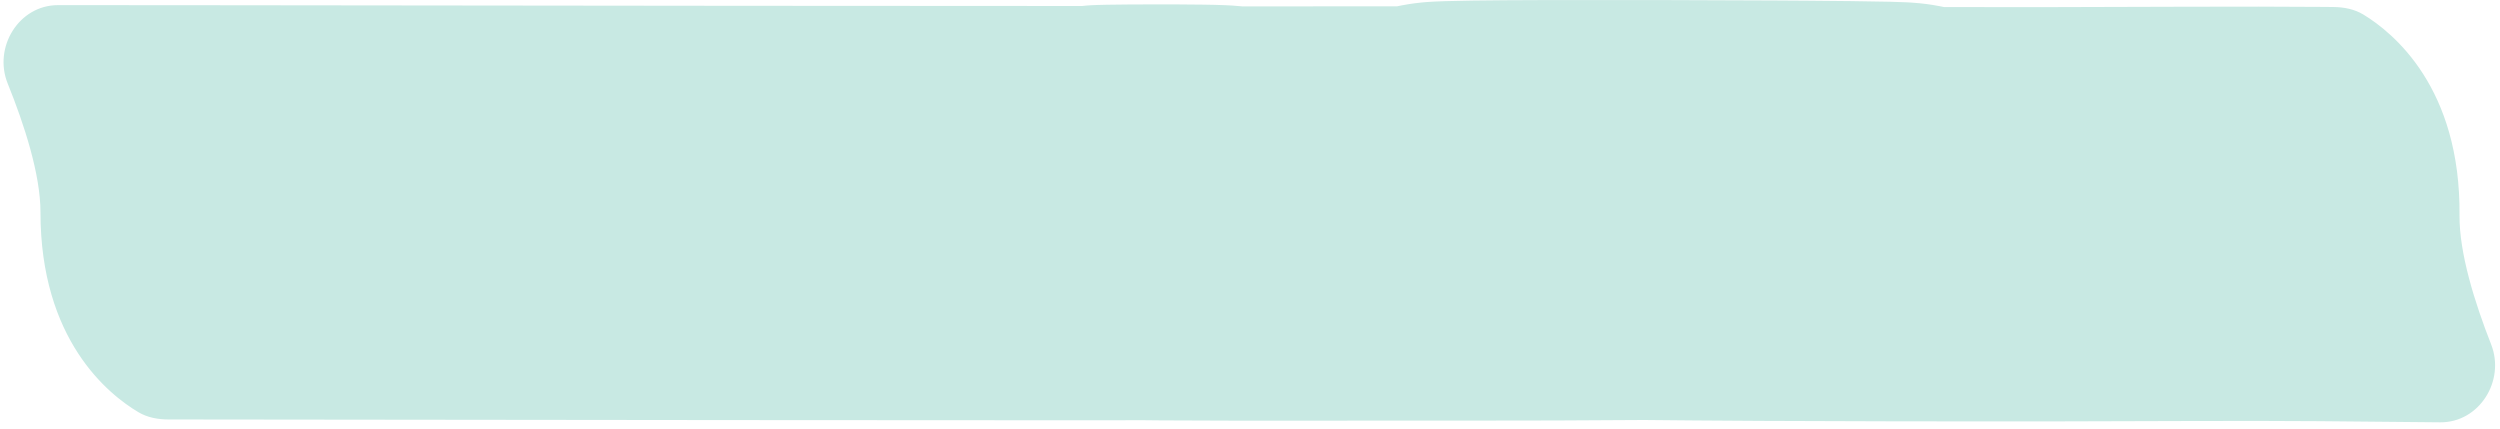 <?xml version="1.0" encoding="UTF-8"?> <svg xmlns="http://www.w3.org/2000/svg" width="350" height="60" viewBox="0 0 350 60" fill="none"> <path d="M324.728 58.965L325.272 0.968L326.654 0.981C328.136 0.995 329.612 1.272 330.878 2.041C335.084 4.593 344.5 12.307 344.332 30.148C344.283 35.438 346.477 42.414 348.757 48.209C350.764 53.306 347.101 59.175 341.622 59.124L324.728 58.965ZM286.754 29.998L286.738 0.998L286.754 29.998ZM210.088 29.531L209.584 58.527L210.088 29.531ZM216.053 29.011L215.972 0.011L216.053 29.011ZM248.246 29.067L248.098 58.067L248.246 29.067ZM246.228 29.636L246.364 58.636L246.228 29.636ZM215.702 29.641L215.013 58.633L215.702 29.641ZM223.947 29.382L224.295 58.38L223.947 29.382ZM239.386 29.333L239.096 58.331L239.386 29.333ZM239.298 29.663L238.597 0.672L239.298 29.663ZM194.474 29.886L194.47 0.886L194.474 29.886ZM154.912 29.748L155.724 0.759L154.912 29.748ZM171.14 29.788L152.827 7.302L171.14 29.788ZM25.011 0.726L24.989 58.726L23.607 58.725C22.126 58.725 20.647 58.461 19.373 57.704C15.145 55.189 5.66 47.561 5.667 29.718C5.669 24.428 3.412 17.472 1.079 11.698C-0.973 6.62 2.637 0.717 8.116 0.719L25.011 0.726ZM324.728 58.965C314.44 58.869 297.848 58.992 286.77 58.998L286.738 0.998C297.045 0.992 314.639 0.868 325.272 0.968L324.728 58.965ZM286.77 58.998C258.55 59.014 233.675 58.945 209.584 58.527L210.591 0.536C234.136 0.945 258.58 1.013 286.738 0.998L286.77 58.998ZM209.584 58.527C206.158 58.468 203.507 58.403 201.784 58.33C201.66 58.325 199.431 58.259 197.304 57.926C196.866 57.858 196.011 57.716 194.956 57.462C194.465 57.344 191.508 56.671 188.137 54.888C186.701 54.127 182.189 51.655 178.365 46.477C173.36 39.699 170.323 28.943 174.993 17.926C178.464 9.739 184.526 5.776 186.312 4.658C188.764 3.123 190.904 2.302 191.904 1.943C193.997 1.191 195.711 0.855 196.263 0.749C197.042 0.599 197.678 0.51 198.052 0.461C198.801 0.363 199.417 0.311 199.729 0.287C202.333 0.084 208.706 0.032 215.972 0.011L216.133 58.011C207.513 58.035 204.072 58.124 204.249 58.111C204.409 58.098 204.902 58.059 205.558 57.973C205.884 57.931 206.481 57.847 207.228 57.703C207.748 57.603 209.437 57.273 211.513 56.528C212.503 56.172 214.636 55.354 217.083 53.822C218.865 52.708 224.924 48.748 228.393 40.564C233.062 29.55 230.025 18.797 225.023 12.023C221.201 6.848 216.694 4.379 215.263 3.622C211.904 1.845 208.967 1.178 208.503 1.067C207.475 0.82 206.655 0.684 206.259 0.622C204.47 0.342 203.06 0.331 204.258 0.383C205.18 0.422 207.186 0.477 210.591 0.536L209.584 58.527ZM215.972 0.011C226.698 -0.018 237.936 0.014 248.393 0.067L248.098 58.067C237.718 58.014 226.646 57.982 216.133 58.011L215.972 0.011ZM248.393 0.067C250.572 0.078 255.097 0.107 259.105 0.154C261.09 0.178 263.058 0.207 264.577 0.244C265.297 0.261 266.132 0.285 266.879 0.322C267.175 0.336 267.9 0.373 268.733 0.454C269.004 0.481 270.17 0.593 271.612 0.876C272.108 0.974 274.179 1.374 276.672 2.356C277.764 2.787 280.77 4.019 284.003 6.567C286.71 8.701 295.053 16.164 295.053 29.346H237.053C237.053 42.526 245.394 49.986 248.098 52.117C251.327 54.663 254.328 55.893 255.414 56.32C257.894 57.297 259.945 57.693 260.415 57.785C261.806 58.059 262.896 58.16 263.067 58.177C263.444 58.214 263.721 58.233 263.826 58.24C263.953 58.248 264.033 58.252 264.049 58.253C264.075 58.254 264.016 58.251 263.838 58.245C263.672 58.24 263.452 58.234 263.174 58.227C262.027 58.199 260.35 58.173 258.42 58.15C254.601 58.105 250.223 58.078 248.098 58.067L248.393 0.067ZM295.053 29.346C295.053 41.376 288.032 48.683 285.01 51.294C281.784 54.082 278.711 55.474 277.505 55.994C274.848 57.137 272.619 57.607 272.064 57.726C270.491 58.061 269.214 58.192 268.915 58.223C268.001 58.319 267.206 58.361 266.881 58.378C266.063 58.419 265.148 58.446 264.359 58.464C262.695 58.504 260.535 58.533 258.347 58.556C253.931 58.601 248.892 58.624 246.364 58.636L246.092 0.637C248.65 0.625 253.524 0.602 257.748 0.559C259.881 0.537 261.723 0.51 262.981 0.481C263.286 0.473 263.527 0.467 263.709 0.461C263.903 0.454 263.967 0.451 263.937 0.452C263.92 0.453 263.831 0.458 263.691 0.467C263.576 0.475 263.27 0.497 262.857 0.541C262.667 0.561 261.474 0.679 259.957 1.003C259.43 1.116 257.222 1.58 254.579 2.717C253.38 3.233 250.313 4.623 247.09 7.407C244.071 10.015 237.053 17.32 237.053 29.346H295.053ZM246.364 58.636C240.297 58.664 221.313 58.782 215.013 58.633L216.39 0.649C221.606 0.773 239.269 0.669 246.092 0.637L246.364 58.636ZM215.013 58.633C214.725 58.626 213.302 58.6 211.942 58.472C211.669 58.447 211.209 58.4 210.646 58.322C210.241 58.266 209.018 58.093 207.491 57.708C206.773 57.527 205.192 57.104 203.282 56.296C202.433 55.936 196.609 53.614 191.832 47.576C188.95 43.932 185.688 37.926 185.579 29.979C185.471 22.001 188.592 15.858 191.464 12.068C196.196 5.822 202.104 3.385 202.946 3.016C206.164 1.607 208.942 1.131 209.189 1.084C210.065 0.918 210.767 0.827 211.107 0.785C211.822 0.697 212.399 0.654 212.634 0.636C213.942 0.541 215.787 0.506 216.616 0.488C219.08 0.438 222.398 0.398 223.599 0.384L224.295 58.38C223.031 58.395 219.977 58.432 217.81 58.476C216.324 58.507 216.288 58.524 216.857 58.482C217 58.472 217.503 58.435 218.163 58.354C218.475 58.316 219.154 58.228 220.012 58.065C220.24 58.022 223.006 57.549 226.216 56.143C227.054 55.776 232.959 53.341 237.691 47.097C240.562 43.308 243.683 37.166 243.574 29.188C243.466 21.242 240.204 15.237 237.322 11.594C232.547 5.557 226.726 3.237 225.88 2.879C223.974 2.073 222.399 1.652 221.688 1.472C220.174 1.09 218.97 0.921 218.59 0.868C218.051 0.794 217.622 0.751 217.385 0.728C216.314 0.627 215.554 0.629 216.39 0.649L215.013 58.633ZM223.599 0.384C227.609 0.336 235.016 0.288 239.676 0.334L239.096 58.331C235.072 58.291 228.161 58.333 224.295 58.38L223.599 0.384ZM239.676 0.334C240.693 0.344 242.215 0.37 243.702 0.494C244.124 0.53 244.844 0.597 245.712 0.725C246.146 0.789 248.433 1.107 251.169 2.064C252.154 2.408 256.17 3.8 260.264 7.234C262.473 9.087 266.076 12.67 268.439 18.397C271.09 24.819 271.364 32.028 269.123 38.699C265.482 49.539 256.967 54.111 255.977 54.675C253.497 56.088 251.365 56.808 250.514 57.084C248.612 57.699 247.056 57.98 246.565 58.068C245.853 58.195 245.256 58.275 244.872 58.323C244.098 58.42 243.413 58.478 242.94 58.513C241.954 58.587 240.938 58.632 239.999 58.655L238.597 0.672C238.758 0.668 238.776 0.663 238.604 0.676C238.538 0.681 238.205 0.705 237.708 0.767C237.464 0.798 236.987 0.861 236.374 0.97C235.983 1.04 234.505 1.303 232.658 1.901C231.834 2.167 229.724 2.879 227.26 4.283C226.285 4.838 217.78 9.401 214.142 20.232C211.902 26.899 212.176 34.103 214.825 40.522C217.186 46.243 220.786 49.822 222.99 51.671C227.074 55.097 231.073 56.48 232.033 56.816C234.721 57.755 236.933 58.058 237.26 58.106C238.021 58.218 238.603 58.27 238.855 58.291C239.659 58.359 239.971 58.34 239.096 58.331L239.676 0.334ZM239.999 58.655C229.278 58.914 207.056 58.885 194.477 58.886L194.47 0.886C207.567 0.885 228.78 0.909 238.597 0.672L239.999 58.655ZM194.477 58.886C185.466 58.888 162.128 58.961 154.101 58.737L155.724 0.759C162.669 0.954 184.557 0.888 194.47 0.886L194.477 58.886ZM154.101 58.737C153.838 58.729 153.009 58.707 152.138 58.642C151.898 58.624 151.323 58.579 150.604 58.488C150.254 58.444 149.585 58.353 148.754 58.194C148.314 58.109 146.12 57.703 143.492 56.657C142.417 56.229 138.947 54.819 135.349 51.738C131.873 48.762 123.055 39.327 125.654 24.651C127.812 12.465 136.498 6.646 138.287 5.47C141.155 3.586 143.695 2.661 144.664 2.323C146.844 1.563 148.628 1.244 149.093 1.161C149.833 1.028 150.43 0.95 150.759 0.91C151.86 0.777 152.773 0.734 152.885 0.728C153.212 0.711 153.503 0.701 153.704 0.694C154.118 0.68 154.553 0.671 154.946 0.664C156.506 0.636 158.902 0.619 161.307 0.615C163.729 0.611 166.39 0.62 168.49 0.65C169.489 0.665 170.614 0.687 171.585 0.729C171.945 0.744 172.901 0.786 173.976 0.898C174.143 0.916 176.065 1.092 178.361 1.685C179.055 1.864 180.269 2.203 181.729 2.776C182.857 3.219 185.926 4.477 189.209 7.092C192.076 9.376 200.172 16.85 200.144 29.844C200.117 42.679 192.158 50.071 189.454 52.274L152.827 7.302C151.154 8.665 148.665 10.999 146.484 14.524C144.183 18.242 142.158 23.434 142.144 29.72C142.131 36.028 144.148 41.289 146.525 45.106C148.768 48.71 151.341 51.08 153.072 52.459C154.862 53.885 156.494 54.837 157.61 55.425C158.769 56.036 159.782 56.47 160.529 56.763C161.978 57.332 163.18 57.667 163.859 57.843C165.219 58.194 166.299 58.364 166.729 58.428C167.268 58.51 167.698 58.558 167.946 58.584C168.435 58.635 168.79 58.658 168.892 58.664C168.967 58.669 169.021 58.672 169.052 58.673C169.083 58.675 169.1 58.676 169.101 58.676C169.102 58.676 169.093 58.675 169.071 58.674C169.05 58.674 169.02 58.673 168.981 58.671C168.902 58.669 168.797 58.666 168.665 58.663C168.397 58.657 168.06 58.65 167.654 58.644C165.993 58.62 163.677 58.611 161.399 58.615C159.106 58.618 157.081 58.635 155.996 58.654C155.872 58.657 155.775 58.658 155.703 58.66C155.628 58.662 155.6 58.663 155.609 58.663C155.616 58.663 155.642 58.662 155.685 58.66C155.725 58.658 155.803 58.655 155.908 58.649C156.003 58.645 156.185 58.634 156.421 58.617C156.604 58.604 157.096 58.567 157.732 58.49C158.045 58.452 158.63 58.376 159.36 58.245C159.734 58.178 160.273 58.073 160.916 57.92C161.51 57.779 162.529 57.519 163.764 57.088C164.318 56.888 165.557 56.395 166.237 56.096C167.101 55.684 169.058 54.618 170.135 53.944C171.55 52.953 174.678 50.252 176.311 48.484C178.317 45.828 181.692 38.966 182.765 34.766C183.208 29.967 181.839 20.899 180.196 16.837C178.519 13.897 174.866 9.354 173.072 7.682C171.703 6.58 169.178 4.871 168.057 4.229C167.196 3.78 165.631 3.054 164.935 2.766C163.421 2.164 162.169 1.815 161.492 1.64C160.74 1.445 160.114 1.315 159.695 1.235C158.874 1.077 158.218 0.989 157.883 0.947C157.196 0.86 156.664 0.819 156.477 0.805C155.82 0.755 155.387 0.75 155.724 0.759L154.101 58.737ZM189.454 52.274C185.018 55.252 178.519 57.834 176.902 58.21C176.129 58.356 174.901 58.544 174.448 58.6C173.667 58.69 173.051 58.727 172.879 58.738C172.415 58.766 172.04 58.777 171.927 58.781C171.621 58.79 171.336 58.795 171.169 58.797C170.788 58.803 170.311 58.807 169.8 58.81C168.75 58.817 167.258 58.822 165.41 58.826C161.702 58.834 156.42 58.838 150.071 58.839C137.367 58.84 120.317 58.828 102.874 58.812C67.957 58.779 31.512 58.728 24.989 58.726L25.011 0.726C31.546 0.728 68.083 0.779 102.929 0.812C120.368 0.828 137.393 0.84 150.066 0.839C156.406 0.838 161.638 0.834 165.283 0.826C167.112 0.822 168.505 0.817 169.428 0.811C169.903 0.808 170.184 0.806 170.317 0.804C170.407 0.802 170.317 0.803 170.144 0.808C170.099 0.81 169.774 0.819 169.345 0.845C169.191 0.855 168.588 0.891 167.817 0.98C167.368 1.035 166.144 1.222 165.373 1.368C163.759 1.743 157.262 4.325 152.827 7.302L189.454 52.274Z" fill="#C8E9E3"></path> </svg> 